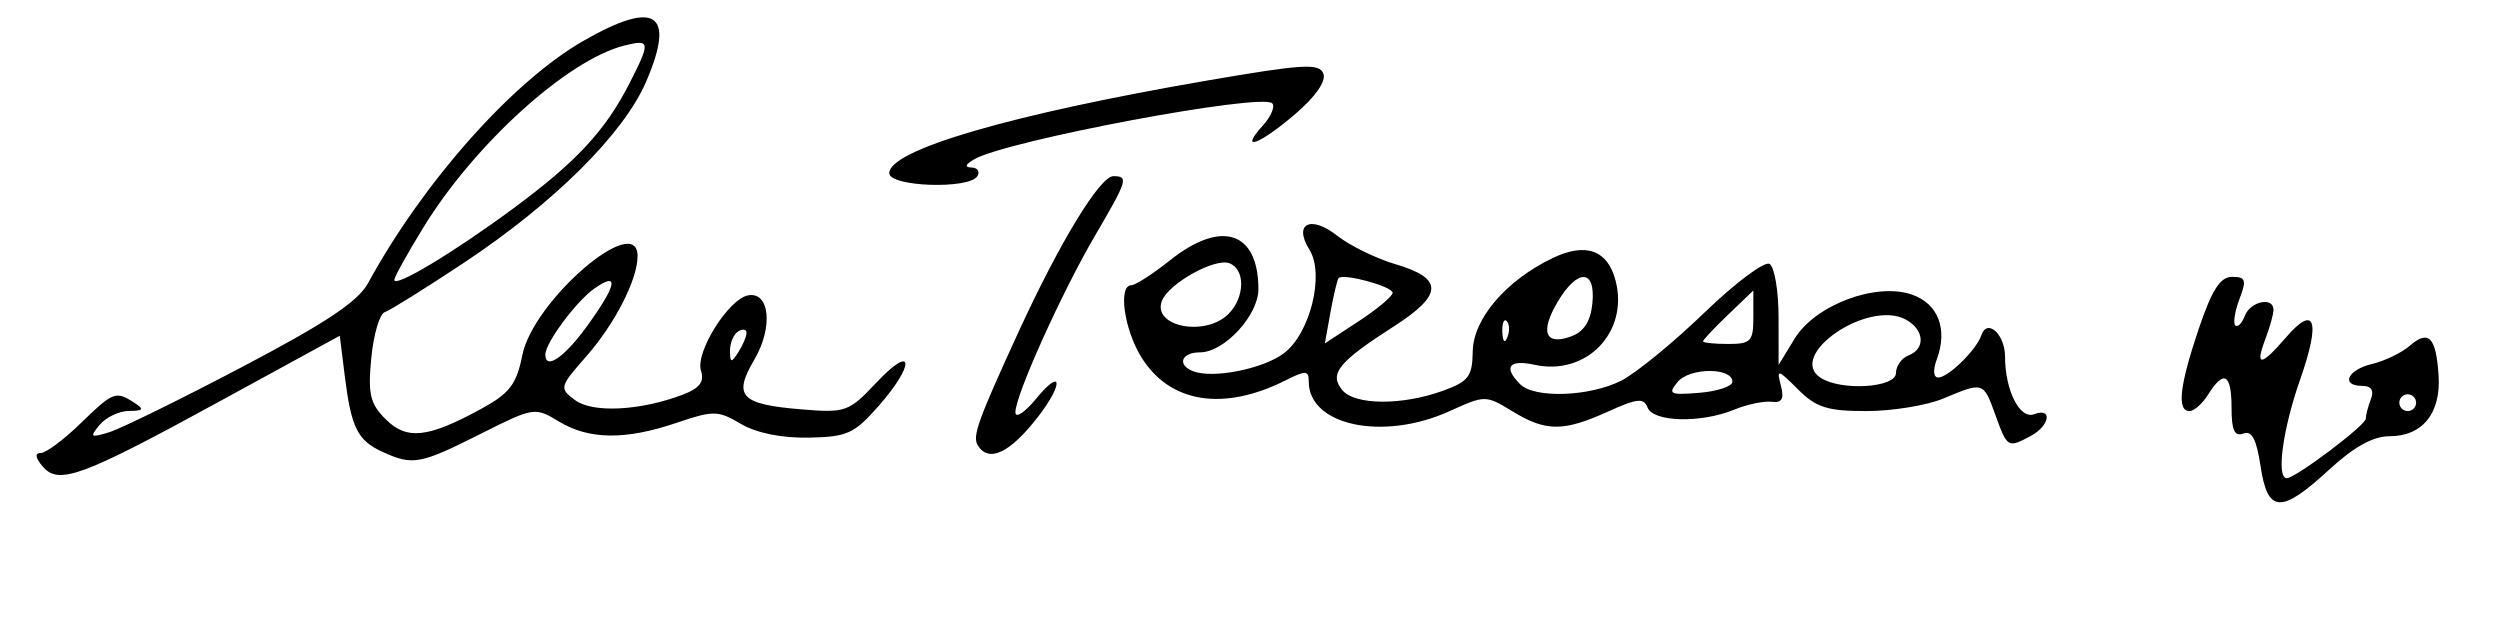 <svg xmlns:dc="http://purl.org/dc/elements/1.1/" xmlns:cc="http://creativecommons.org/ns#" xmlns:rdf="http://www.w3.org/1999/02/22-rdf-syntax-ns#" xmlns:svg="http://www.w3.org/2000/svg" xmlns="http://www.w3.org/2000/svg" xmlns:sodipodi="http://sodipodi.sourceforge.net/DTD/sodipodi-0.dtd" xmlns:inkscape="http://www.inkscape.org/namespaces/inkscape" id="svg2985" inkscape:version="0.48.1 " width="298" height="74" sodipodi:docname="Mother Teresa.jpg"><defs id="defs2989"></defs><path style="fill:#000000" d="M 269.458,55.571 C 268.976,52.352 268.412,51.288 267.397,51.678 266.36,52.076 266,51.284 266,48.607 266,44.561 265.086,44.031 263.232,47 c -0.687,1.1 -1.695,2 -2.241,2 -1.529,0 -1.189,-3.027 1.1,-9.806 C 263.665,34.535 264.65,33 266.067,33 c 1.622,0 1.744,0.366 0.88,2.639 -0.552,1.451 -0.776,2.866 -0.499,3.143 0.277,0.277 0.788,-0.235 1.135,-1.139 C 268.249,35.909 271,35.339 271,36.935 c 0,0.514 -0.439,2.089 -0.975,3.5 -1.256,3.304 -0.517,3.248 2.438,-0.185 3.499,-4.065 4.186,-2.045 1.707,5.013 C 272.094,51.175 271.308,57 272.587,57 273.619,57 282,50.69 282,49.912 c 0,-0.412 0.273,-1.46 0.607,-2.33 0.398,-1.038 0.054,-1.582 -1,-1.582 -2.65,0 -1.814,-1.913 1.143,-2.615 1.512,-0.359 3.54,-1.34 4.506,-2.18 2.24,-1.946 3.131,-1.017 3.424,3.57 C 290.968,49.269 288.753,52 284.823,52 c -1.955,0 -4.248,1.272 -7.207,4 -5.719,5.272 -7.315,5.188 -8.157,-0.429 z M 288,48 c 0,-0.55 -0.45,-1 -1,-1 -0.55,0 -1,0.45 -1,1 0,0.55 0.45,1 1,1 0.55,0 1,-0.45 1,-1 z M 5.053,55.564 C 4.203,54.54 4.136,54 4.859,54 5.467,54 7.585,52.425 9.568,50.5 13.498,46.683 13.788,46.57 16,48 c 1.227,0.793 1.113,0.972 -0.628,0.985 -1.17,0.008 -2.742,0.755 -3.492,1.66 -1.222,1.472 -1.103,1.564 1.128,0.881 1.371,-0.42 8.515,-3.928 15.875,-7.795 9.969,-5.238 13.796,-7.788 15,-9.997 C 50.43,21.724 61.078,9.737 69.5,4.894 78.14,-0.074 80.566,1.488 77.019,9.734 74.346,15.948 66.023,24.213 55.236,31.364 c -4.545,3.013 -8.765,5.646 -9.377,5.85 -0.612,0.204 -1.333,2.662 -1.602,5.463 -0.413,4.302 -0.147,5.433 1.713,7.294 2.525,2.525 5.058,2.239 11.498,-1.296 3.287,-1.805 4.11,-2.891 4.789,-6.326 C 63.545,35.841 76,25.131 76,30.532 c 0,2.774 -2.694,8.05 -6.079,11.905 -3.241,3.691 -3.277,3.83 -1.375,5.256 2.086,1.563 7.78,1.275 12.841,-0.649 2.025,-0.77 2.595,-1.526 2.167,-2.875 -0.688,-2.167 3.28,-8.512 5.603,-8.959 2.599,-0.5 3.025,3.82 0.757,7.664 -2.56,4.338 -1.637,5.32 5.566,5.917 5.346,0.443 5.677,0.325 9.035,-3.236 4.403,-4.668 4.612,-2.17 0.236,2.816 -2.923,3.33 -3.767,3.712 -8.379,3.795 -3.214,0.057 -6.224,-0.555 -8.061,-1.64 -2.728,-1.612 -3.26,-1.62 -7.656,-0.128 -6.108,2.074 -10.446,2.024 -14.045,-0.162 -2.847,-1.729 -2.989,-1.706 -9.37,1.505 -7.172,3.61 -8.034,3.767 -11.637,2.126 -2.99,-1.362 -3.739,-2.873 -4.513,-9.104 L 40.5,40.022 26,47.941 C 9.627,56.883 6.955,57.855 5.053,55.564 z M 69.994,38.85 c 3.533,-4.878 3.859,-6.56 0.862,-4.462 -2.153,1.508 -5.837,6.46 -5.85,7.862 -0.017,1.92 2.255,0.371 4.987,-3.4 z m 18.991,0.841 C 88.993,39.246 88.55,39.16 88,39.5 87.45,39.84 87.007,40.879 87.015,41.809 87.029,43.266 87.165,43.293 88,42 c 0.533,-0.825 0.976,-1.864 0.985,-2.309 z M 61.225,24.815 C 68.723,19.277 72.157,15.573 75.048,9.906 77.561,4.98 77.515,4.654 74.417,5.431 67.651,7.13 56.57,17.165 50.455,27.131 48.555,30.228 47,33.033 47,33.364 c 0,0.989 7.044,-3.244 14.225,-8.549 z M 116.552,53.084 C 115.883,52.002 116.549,50.151 121.44,39.5 126.311,28.894 131.12,21 132.711,21 c 1.835,0 1.687,0.484 -2.161,7.049 -4.003,6.83 -9.567,19.179 -9.514,21.118 0.02,0.733 1.143,-0.018 2.495,-1.668 3.06,-3.733 3.287,-1.835 0.253,2.115 -3.361,4.377 -5.915,5.601 -7.233,3.469 z M 237.864,49.5 c -1.451,-4.012 -1.419,-4.002 -6.21,-2 -1.974,0.825 -6.1,1.5 -9.168,1.5 -4.671,0 -5.999,-0.422 -8.174,-2.596 -2.416,-2.416 -2.557,-2.447 -2.035,-0.451 0.419,1.603 0.139,2.094 -1.108,1.94 -0.918,-0.113 -2.936,0.315 -4.484,0.951 -3.933,1.615 -9.627,1.471 -10.292,-0.261 -0.454,-1.183 -1.234,-1.104 -4.719,0.478 -5.306,2.409 -7.401,2.404 -11.392,-0.03 -3.19,-1.945 -3.255,-1.945 -7.5,-0.018 C 164.863,52.607 156,50.738 156,45.474 c 0,-1.334 -0.346,-1.351 -2.75,-0.14 -7.422,3.739 -13.824,2.71 -17.208,-2.766 C 133.984,39.239 133.263,34 134.863,34 c 0.474,0 2.561,-1.35 4.638,-3 6.111,-4.856 10.5,-3.402 10.5,3.48 C 150,37.592 145.923,42 143.045,42 c -2.247,0 -2.778,1.508 -0.795,2.261 2.344,0.891 8.245,-0.273 10.75,-2.122 3.158,-2.33 4.927,-9.426 3.085,-12.375 -1.944,-3.112 0.14,-4.162 3.311,-1.668 1.506,1.185 4.621,2.709 6.921,3.388 5.777,1.704 5.727,3.637 -0.193,7.436 -6.594,4.231 -7.733,5.641 -6.124,7.58 1.499,1.806 7.131,1.844 12,0.08 3.049,-1.105 3.506,-1.707 3.549,-4.674 0.056,-3.89 3.924,-8.432 9.469,-11.118 4.011,-1.943 6.642,-0.991 7.579,2.741 1.532,6.103 -3.522,11.305 -9.67,9.955 -3.06,-0.672 -3.767,0.276 -1.727,2.316 1.725,1.725 8.362,1.477 12.1,-0.452 1.76,-0.909 6.208,-4.554 9.884,-8.1 3.676,-3.546 7.164,-6.151 7.75,-5.789 0.586,0.362 1.068,3.22 1.07,6.35 l 0.004,5.691 1.906,-3.125 c 2.454,-4.025 9.711,-6.751 13.995,-5.257 3.132,1.092 4.289,4.117 2.955,7.723 C 230.392,44.116 230.461,45 231.032,45 c 1.203,0 4.567,-3.299 5.152,-5.052 C 236.862,37.913 239,39.846 239,42.494 c 0,4.027 1.767,7.533 3.468,6.88 2.226,-0.854 1.881,1.369 -0.402,2.591 -2.731,1.462 -2.796,1.424 -4.202,-2.465 z M 206.5,45.5 c 0,-1.719 -5.087,-1.703 -6.517,0.021 -1.208,1.455 -0.943,1.589 2.586,1.301 C 204.731,46.645 206.5,46.05 206.5,45.5 z M 226,44.469 c 0,-0.842 0.675,-1.79 1.5,-2.107 2.067,-0.793 1.881,-3.087 -0.347,-4.28 -4.525,-2.422 -14.288,4.322 -10.096,6.974 C 219.548,46.632 226,46.208 226,44.469 z m -60,-9.567 c 0,-0.763 -5.908,-2.366 -6.439,-1.747 -0.163,0.19 -0.598,2.018 -0.968,4.062 l -0.672,3.717 4.039,-2.644 C 164.182,36.835 166,35.31 166,34.902 z m 13.604,3.369 c -0.332,-0.332 -0.569,0.258 -0.525,1.312 0.048,1.165 0.285,1.402 0.604,0.604 0.289,-0.722 0.253,-1.584 -0.079,-1.917 z m 10.209,-2.129 c 0.409,-4.098 -1.774,-4.171 -4.155,-0.14 -2.116,3.581 -1.462,5.229 1.624,4.096 1.529,-0.561 2.316,-1.79 2.532,-3.956 z M 209,37.813 209,34.626 206,37.5 c -1.65,1.581 -3,3.015 -3,3.187 0,0.172 1.35,0.313 3,0.313 2.706,0 3,-0.313 3,-3.187 z m -62.571,-0.384 c 1.97,-1.97 2.038,-5.312 0.123,-6.047 -1.735,-0.666 -7.258,2.41 -8.054,4.486 -1.176,3.066 5.176,4.317 7.931,1.561 z M 106,20.639 c 0,-2.775 14.569,-7.021 37.841,-11.029 11.497,-1.98 13.419,-2.095 13.904,-0.833 0.347,0.906 -0.928,2.74 -3.341,4.806 -4.3,3.681 -6.757,4.57 -3.898,1.41 0.999,-1.103 1.513,-2.309 1.143,-2.678 -1.271,-1.271 -31.713,4.448 -35.523,6.674 -1.08,0.631 -1.186,0.96 -0.316,0.98 C 116.529,19.986 116.84,20.45 116.5,21 115.515,22.594 106,22.266 106,20.639 z" id="path2995" inkscape:connector-curvature="0"></path></svg>
